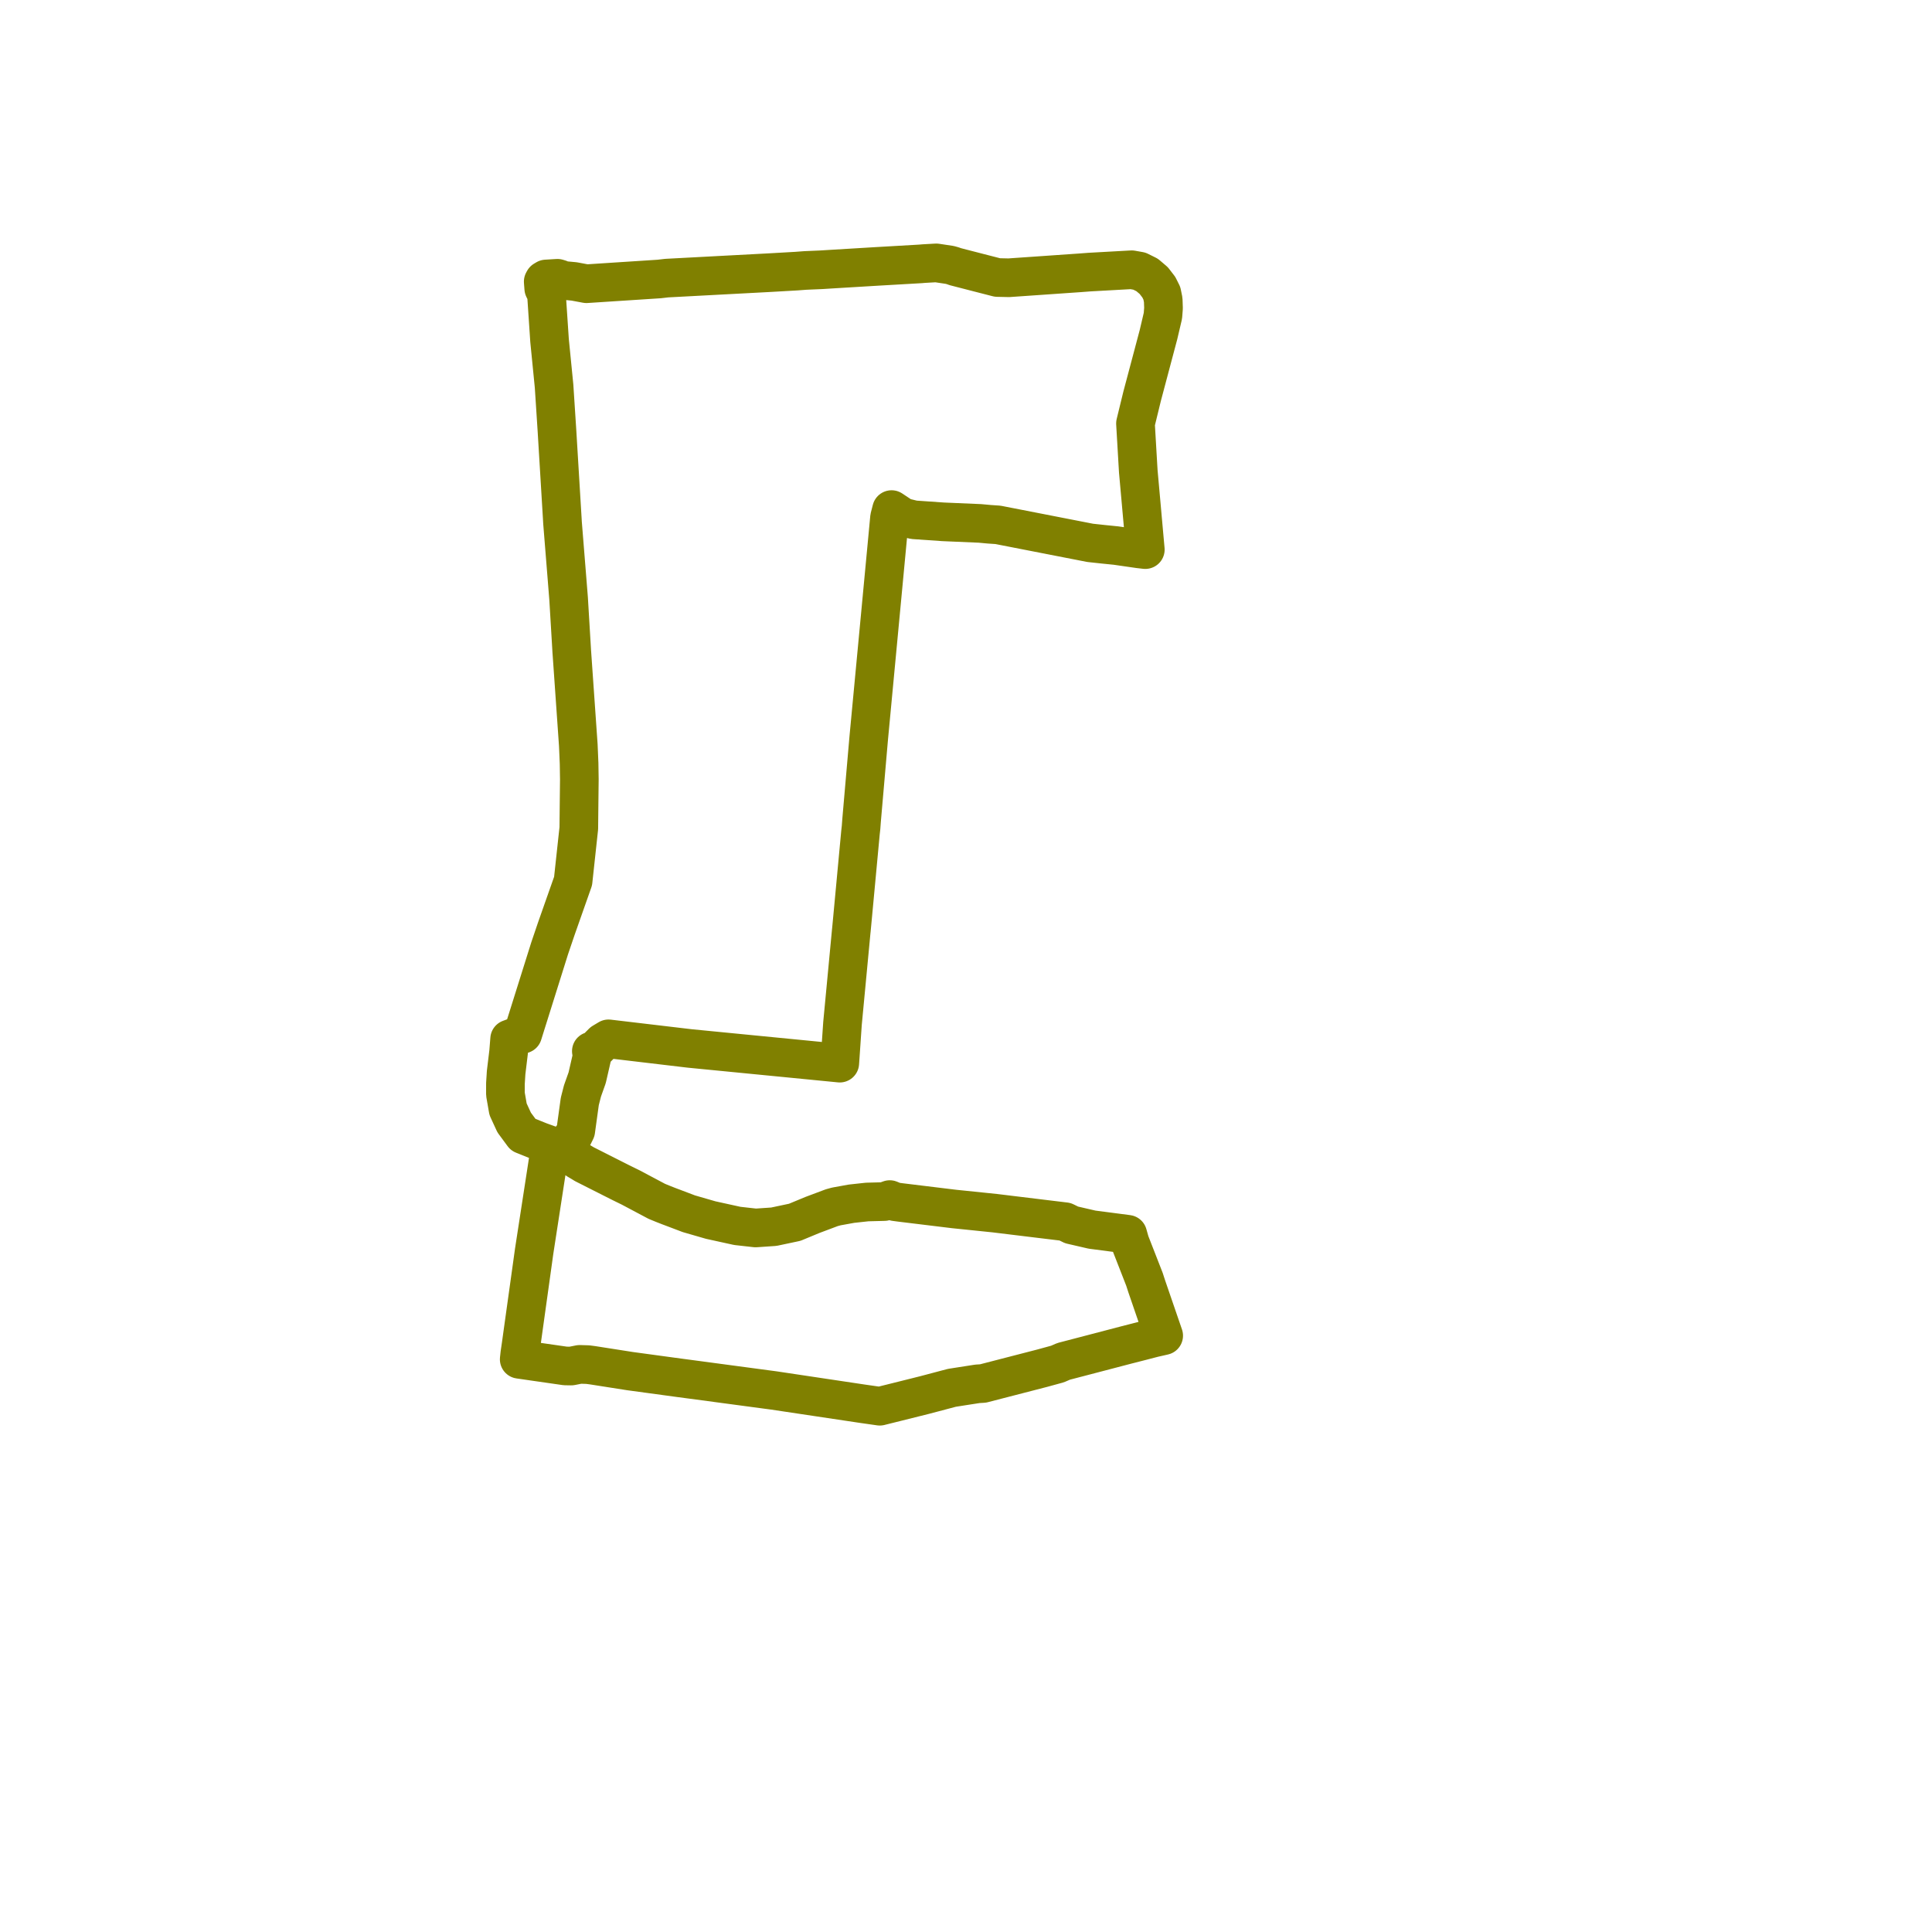     
<svg width="146.981" height="146.981" version="1.1"
     xmlns="http://www.w3.org/2000/svg">

  <title>Plan de ligne</title>
  <desc>Du 2020-10-17 au 9999-01-01</desc>

<path d='M 41.84 87.114 L 41.973 87.154 L 42.244 87.249 L 42.665 87.328 L 43.221 87.751 L 43.958 88.27 L 44.469 88.576 L 46.107 89.404 L 47.124 89.918 L 47.342 90.026 L 47.994 90.346 L 48.72 90.732 L 49.967 91.394 L 50.428 91.583 L 50.862 91.754 L 51.216 91.887 L 52.224 92.269 L 52.399 92.336 L 54.069 92.819 L 56.091 93.263 L 56.945 93.359 L 57.482 93.419 L 57.778 93.399 L 58.871 93.325 L 60.461 92.988 L 61.824 92.424 L 62.296 92.247 L 63.127 91.935 L 63.274 91.88 L 63.623 91.784 L 64.774 91.575 L 65.635 91.481 L 65.968 91.445 L 67.278 91.411 L 67.69 91.261 L 68.081 91.422 L 68.495 91.477 L 72.585 91.976 L 73.261 92.045 L 74.678 92.191 L 75.685 92.295 L 79.028 92.702 L 81.031 92.945 L 81.523 93.187 L 83.08 93.547 L 84.85 93.778 L 85.796 93.902 L 85.969 94.512 L 86.562 96.031 L 87.066 97.323 L 87.248 97.883 L 87.312 98.069 L 88.225 100.726 L 88.53 101.613 L 87.749 101.79 L 86.837 102.027 L 85.721 102.312 L 83.216 102.968 L 81.513 103.413 L 80.915 103.569 L 80.453 103.77 L 79.283 104.09 L 74.785 105.252 L 74.363 105.278 L 73.153 105.466 L 72.414 105.582 L 70.967 105.965 L 70.299 106.141 L 69.703 106.29 L 68.205 106.664 L 67.651 106.802 L 67.384 106.868 L 66.933 106.981 L 66.081 106.859 L 65.611 106.792 L 58.864 105.781 L 58.331 105.71 L 52.622 104.946 L 52.305 104.904 L 51.797 104.837 L 47.934 104.311 L 46.345 104.062 L 45.095 103.866 L 44.713 103.816 L 44.099 103.798 L 43.46 103.924 L 43.005 103.917 L 40.516 103.559 L 40.284 103.525 L 39.5 103.412 L 39.547 102.981 L 39.585 102.723 L 39.628 102.432 L 39.641 102.34 L 39.87 100.693 L 40.343 97.305 L 40.512 96.093 L 40.573 95.652 L 40.632 95.226 L 40.928 93.305 L 41.701 88.29 L 41.831 88.041 L 41.91 87.956 L 42.046 87.794 L 42.665 87.328 L 43.342 86.741 L 43.593 86.444 L 43.802 86.021 L 44.089 83.941 L 44.109 83.795 L 44.255 83.223 L 44.314 82.993 L 44.67 81.992 L 45.046 80.355 L 44.988 79.968 L 45.291 79.86 L 45.845 79.302 L 46.296 79.032 L 52.024 79.71 L 52.471 79.763 L 54.635 79.975 L 63.422 80.835 L 63.888 80.881 L 63.922 80.394 L 64.094 77.872 L 64.364 75.027 L 64.759 70.849 L 64.774 70.709 L 64.823 70.19 L 64.862 69.774 L 65.068 67.572 L 65.463 63.339 L 65.507 62.945 L 65.546 62.419 L 66.072 56.36 L 66.1 56.046 L 66.984 46.677 L 67.449 41.748 L 67.63 39.825 L 67.646 39.655 L 67.673 39.372 L 67.828 38.768 L 68.695 39.344 L 69.185 39.462 L 69.526 39.545 L 71.747 39.699 L 74.56 39.82 L 75.262 39.885 L 75.917 39.929 L 82.936 41.299 L 83.971 41.411 L 84.904 41.505 L 86.654 41.758 L 87.132 41.812 L 87.047 40.872 L 86.912 39.365 L 86.836 38.512 L 86.597 35.853 L 86.519 34.523 L 86.441 33.193 L 86.384 32.217 L 86.891 30.138 L 87.128 29.247 L 87.775 26.811 L 87.989 26.004 L 88.134 25.46 L 88.471 24.024 L 88.516 23.448 L 88.495 22.823 L 88.392 22.314 L 88.158 21.845 L 87.773 21.345 L 87.27 20.917 L 86.683 20.626 L 86.096 20.522 L 82.891 20.7 L 82.14 20.757 L 81.585 20.795 L 78.799 20.989 L 77.118 21.105 L 76.747 21.131 L 75.881 21.112 L 74.359 20.721 L 72.666 20.284 L 72.498 20.222 L 72.26 20.155 L 71.23 20 L 70.279 20.054 L 70.033 20.075 L 66.693 20.268 L 63.386 20.467 L 62.469 20.524 L 62.114 20.539 L 61.275 20.575 L 60.58 20.627 L 58.741 20.732 L 58.302 20.756 L 55.909 20.883 L 54.774 20.943 L 51.935 21.094 L 50.729 21.158 L 50.145 21.225 L 45.96 21.497 L 44.614 21.585 L 43.683 21.411 L 42.642 21.313 L 42.581 21.222 L 42.409 21.171 L 41.659 21.217 L 41.544 21.224 L 41.385 21.319 L 41.327 21.424 L 41.336 21.542 L 41.367 21.944 L 41.406 22.028 L 41.445 22.051 L 41.527 22.098 L 41.578 22.094 L 41.587 22.595 L 41.696 24.222 L 41.808 25.9 L 41.905 26.88 L 42.152 29.373 L 42.373 32.776 L 42.432 33.758 L 42.774 39.406 L 42.795 39.774 L 43.096 43.519 L 43.257 45.531 L 43.472 49.116 L 43.497 49.548 L 43.513 49.766 L 43.996 56.689 L 44.055 58.077 L 44.074 59.283 L 44.042 62.204 L 44.039 62.516 L 44.034 63.008 L 43.945 63.829 L 43.599 67.029 L 43.126 68.37 L 42.515 70.106 L 42.332 70.626 L 42.11 71.279 L 41.819 72.136 L 40.149 77.457 L 40.091 77.64 L 39.768 78.672 L 38.772 79.042 L 38.692 80.042 L 38.504 81.599 L 38.486 81.892 L 38.452 82.424 L 38.451 83.238 L 38.652 84.39 L 39.116 85.397 L 39.658 86.132 L 39.801 86.326 L 41.06 86.832 L 41.84 87.114' fill='transparent' stroke='#808000' stroke-linecap='round' stroke-linejoin='round' stroke-width='2.94'/>
</svg>
